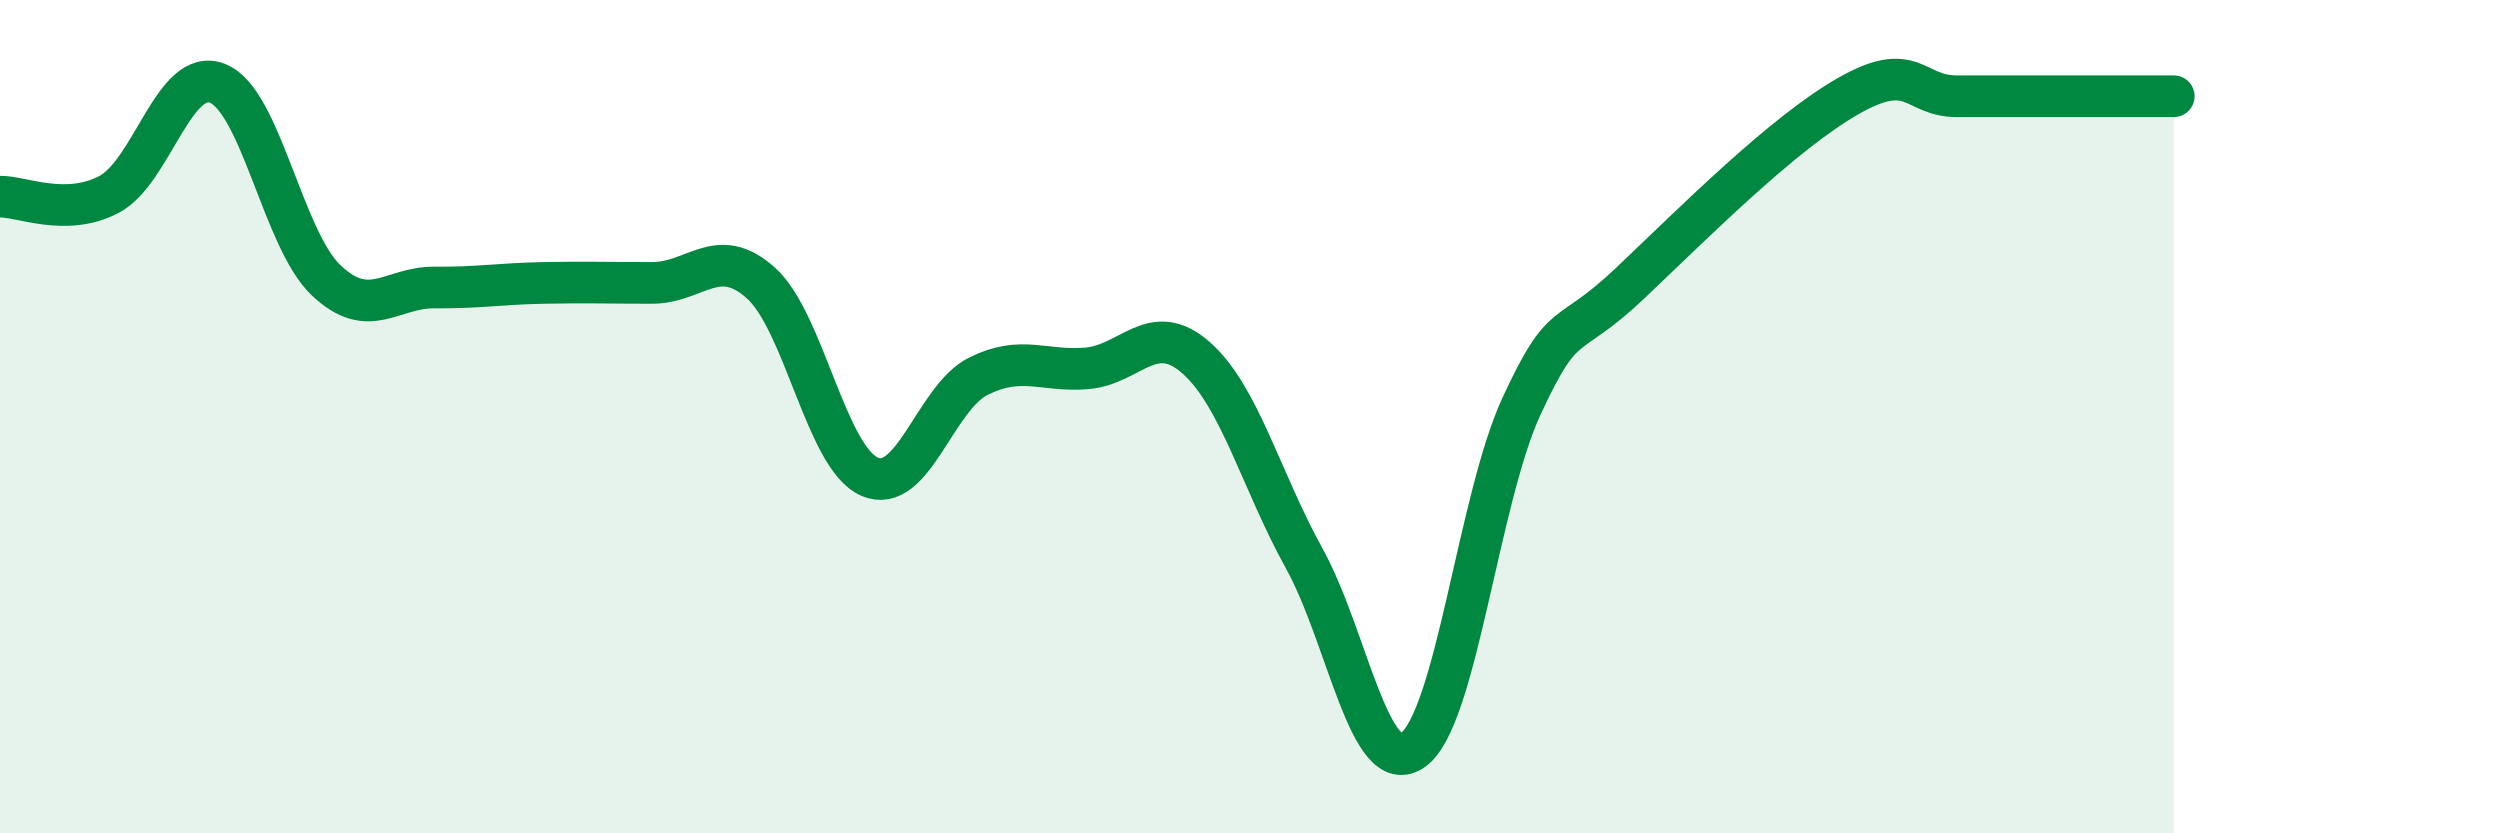 
    <svg width="60" height="20" viewBox="0 0 60 20" xmlns="http://www.w3.org/2000/svg">
      <path
        d="M 0,4.72 C 0.52,4.71 1.57,5.21 2.61,4.67 C 3.65,4.13 4.18,1.59 5.22,2 C 6.26,2.41 6.79,5.75 7.83,6.73 C 8.87,7.71 9.39,6.89 10.43,6.9 C 11.47,6.91 12,6.81 13.04,6.79 C 14.08,6.77 14.61,6.79 15.65,6.79 C 16.69,6.79 17.22,5.86 18.26,6.79 C 19.3,7.72 19.83,10.99 20.87,11.44 C 21.91,11.89 22.44,9.55 23.48,9.03 C 24.52,8.51 25.05,8.93 26.09,8.84 C 27.13,8.75 27.66,7.67 28.7,8.58 C 29.74,9.49 30.26,11.52 31.3,13.4 C 32.34,15.28 32.87,18.73 33.91,18 C 34.95,17.27 35.48,11.98 36.52,9.74 C 37.56,7.5 37.56,8.28 39.13,6.79 C 40.7,5.3 42.78,3.21 44.35,2.31 C 45.92,1.41 45.92,2.31 46.96,2.31 C 48,2.31 48.53,2.31 49.57,2.31 C 50.61,2.31 51.65,2.31 52.17,2.31L52.17 20L0 20Z"
        fill="#008740"
        opacity="0.1"
        stroke-linecap="round"
        stroke-linejoin="round"
      />
      <path
        d="M 0,4.72 C 0.52,4.71 1.57,5.21 2.61,4.67 C 3.65,4.13 4.18,1.59 5.22,2 C 6.26,2.41 6.79,5.75 7.83,6.73 C 8.87,7.71 9.39,6.89 10.43,6.9 C 11.47,6.91 12,6.81 13.04,6.79 C 14.08,6.77 14.61,6.79 15.65,6.79 C 16.69,6.79 17.22,5.86 18.26,6.79 C 19.3,7.72 19.83,10.99 20.87,11.44 C 21.91,11.89 22.44,9.55 23.48,9.03 C 24.52,8.51 25.05,8.93 26.09,8.84 C 27.13,8.75 27.66,7.67 28.7,8.58 C 29.74,9.49 30.26,11.52 31.3,13.4 C 32.34,15.28 32.87,18.73 33.91,18 C 34.95,17.27 35.48,11.98 36.52,9.74 C 37.56,7.5 37.56,8.28 39.13,6.79 C 40.7,5.3 42.78,3.21 44.35,2.31 C 45.92,1.41 45.92,2.31 46.96,2.31 C 48,2.31 48.53,2.31 49.57,2.31 C 50.61,2.31 51.65,2.31 52.17,2.31"
        stroke="#008740"
        stroke-width="1"
        fill="none"
        stroke-linecap="round"
        stroke-linejoin="round"
      />
    </svg>
  